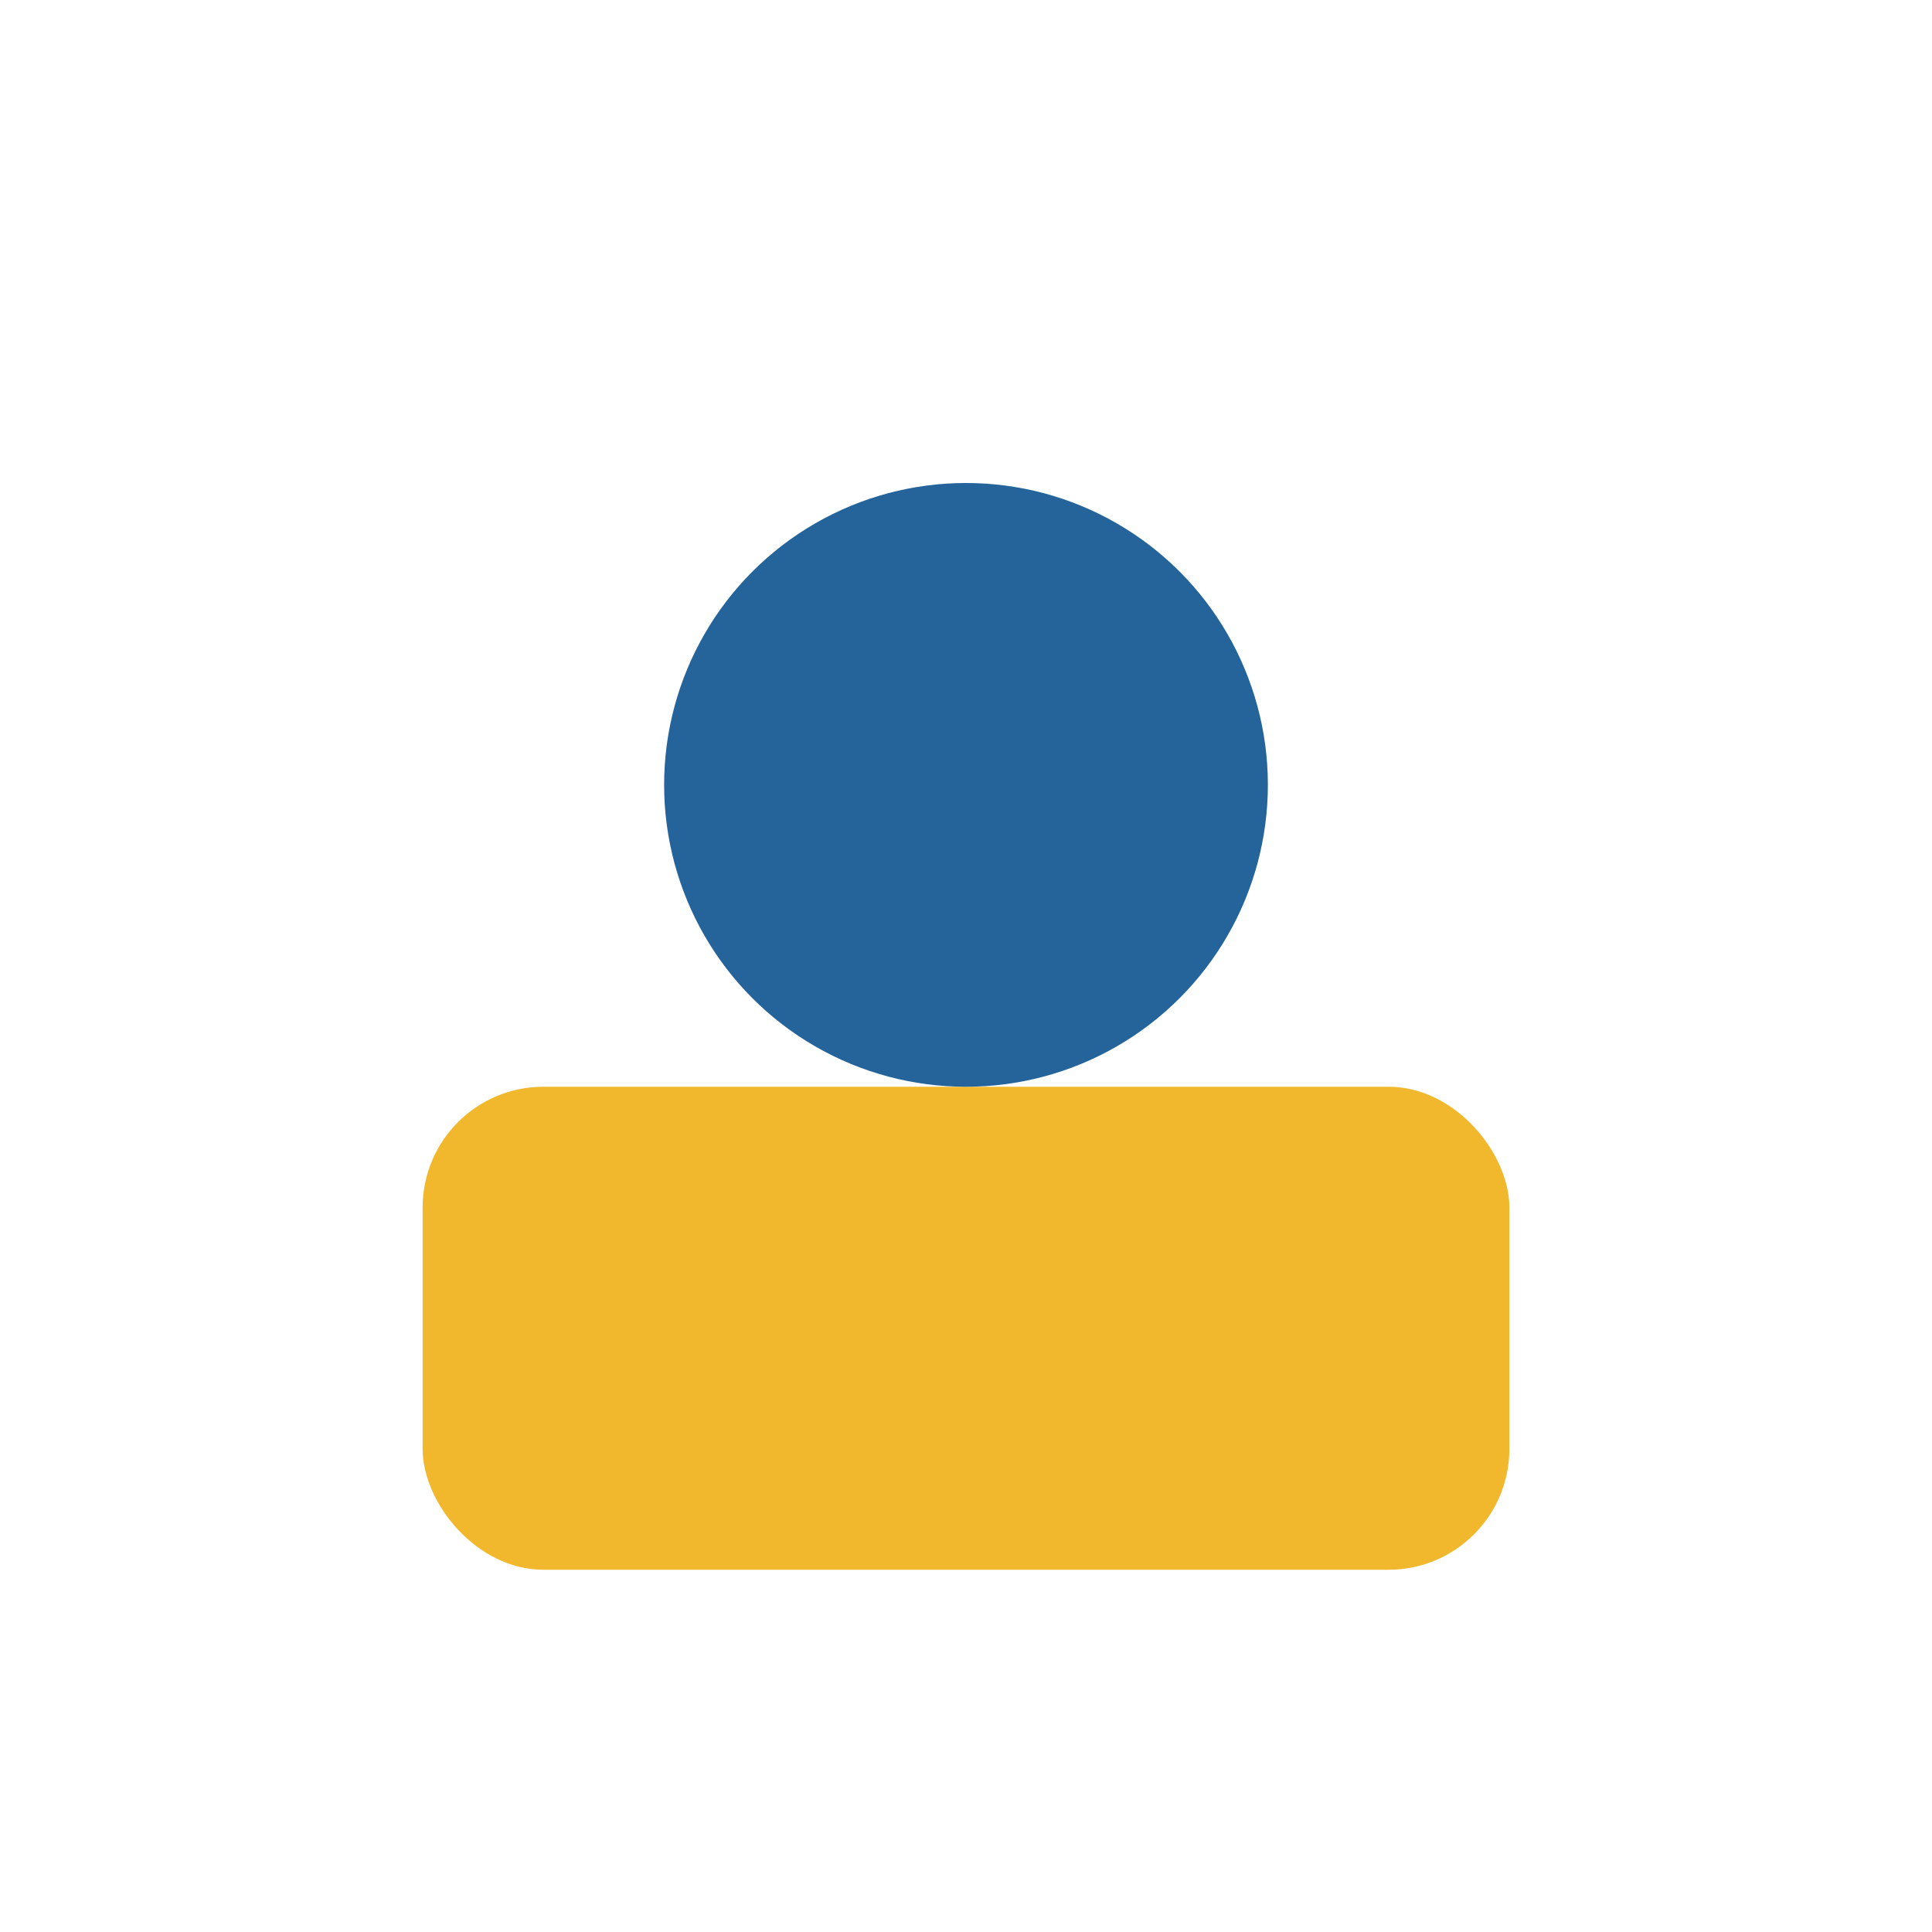 <?xml version="1.0" encoding="UTF-8"?>
<svg xmlns="http://www.w3.org/2000/svg" width="32" height="32" viewBox="0 0 32 32"><rect x="7" y="18" width="18" height="8" rx="2" fill="#F1B82D"/><circle cx="16" cy="13" r="5" fill="#25649A"/></svg>